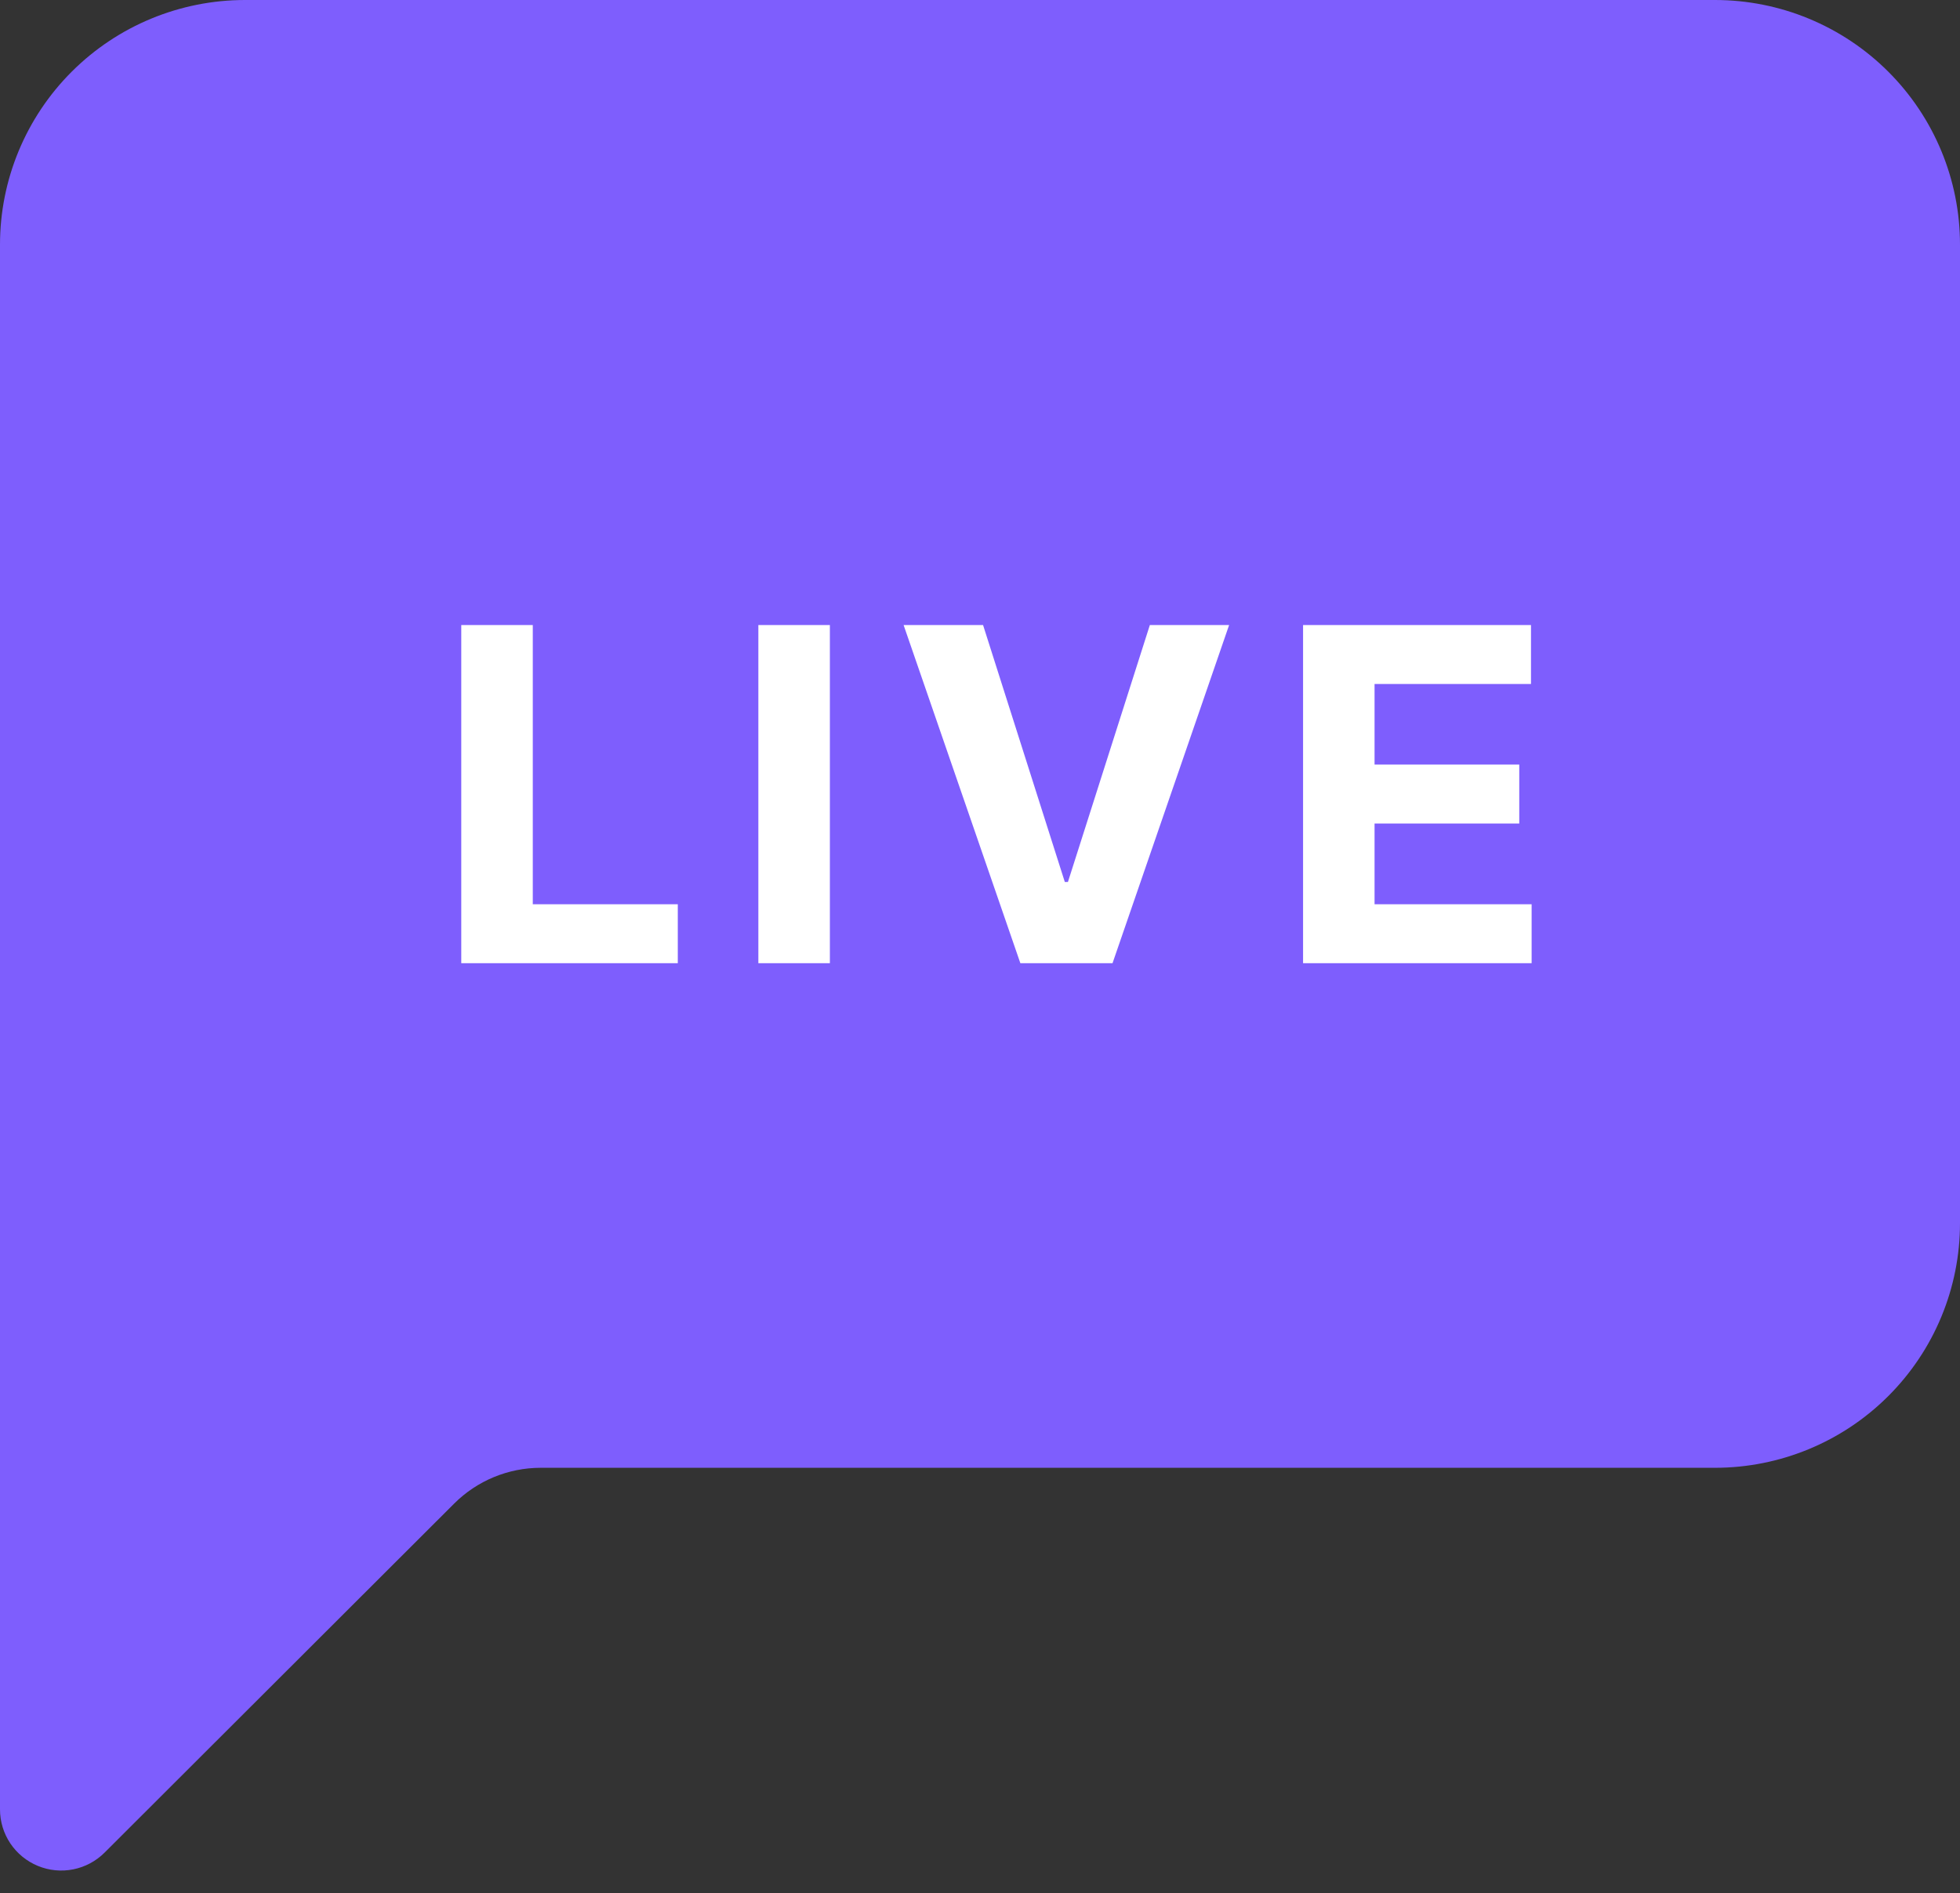<svg width="59" height="57" viewBox="0 0 59 57" fill="none" xmlns="http://www.w3.org/2000/svg">
<rect x="0" y="0" width="59" height="57" fill="#333333" stroke="none"/>
<path d="M7.375 0C5.419 0 3.543 0.776 2.16 2.157C0.777 3.538 0 5.412 0 7.365L0 54.477C7.74924e-05 54.842 0.108 55.198 0.311 55.501C0.514 55.803 0.802 56.039 1.139 56.178C1.477 56.318 1.848 56.354 2.205 56.282C2.563 56.211 2.891 56.035 3.149 55.777L13.67 45.271C14.361 44.58 15.299 44.192 16.277 44.192H51.625C53.581 44.192 55.457 43.416 56.84 42.034C58.223 40.653 59 38.78 59 36.826V7.365C59 5.412 58.223 3.538 56.84 2.157C55.457 0.776 53.581 0 51.625 0L7.375 0Z" fill="#7E5EFD"/>
<path d="M13.885 29V18.818H16.038V27.225H20.403V29H13.885ZM24.981 18.818V29H22.828V18.818H24.981ZM29.592 18.818L32.053 26.554H32.147L34.613 18.818H36.999L33.489 29H30.715L27.2 18.818H29.592ZM39.225 29V18.818H46.086V20.593H41.377V23.019H45.733V24.794H41.377V27.225H46.105V29H39.225Z" fill="white"/>
</svg>
